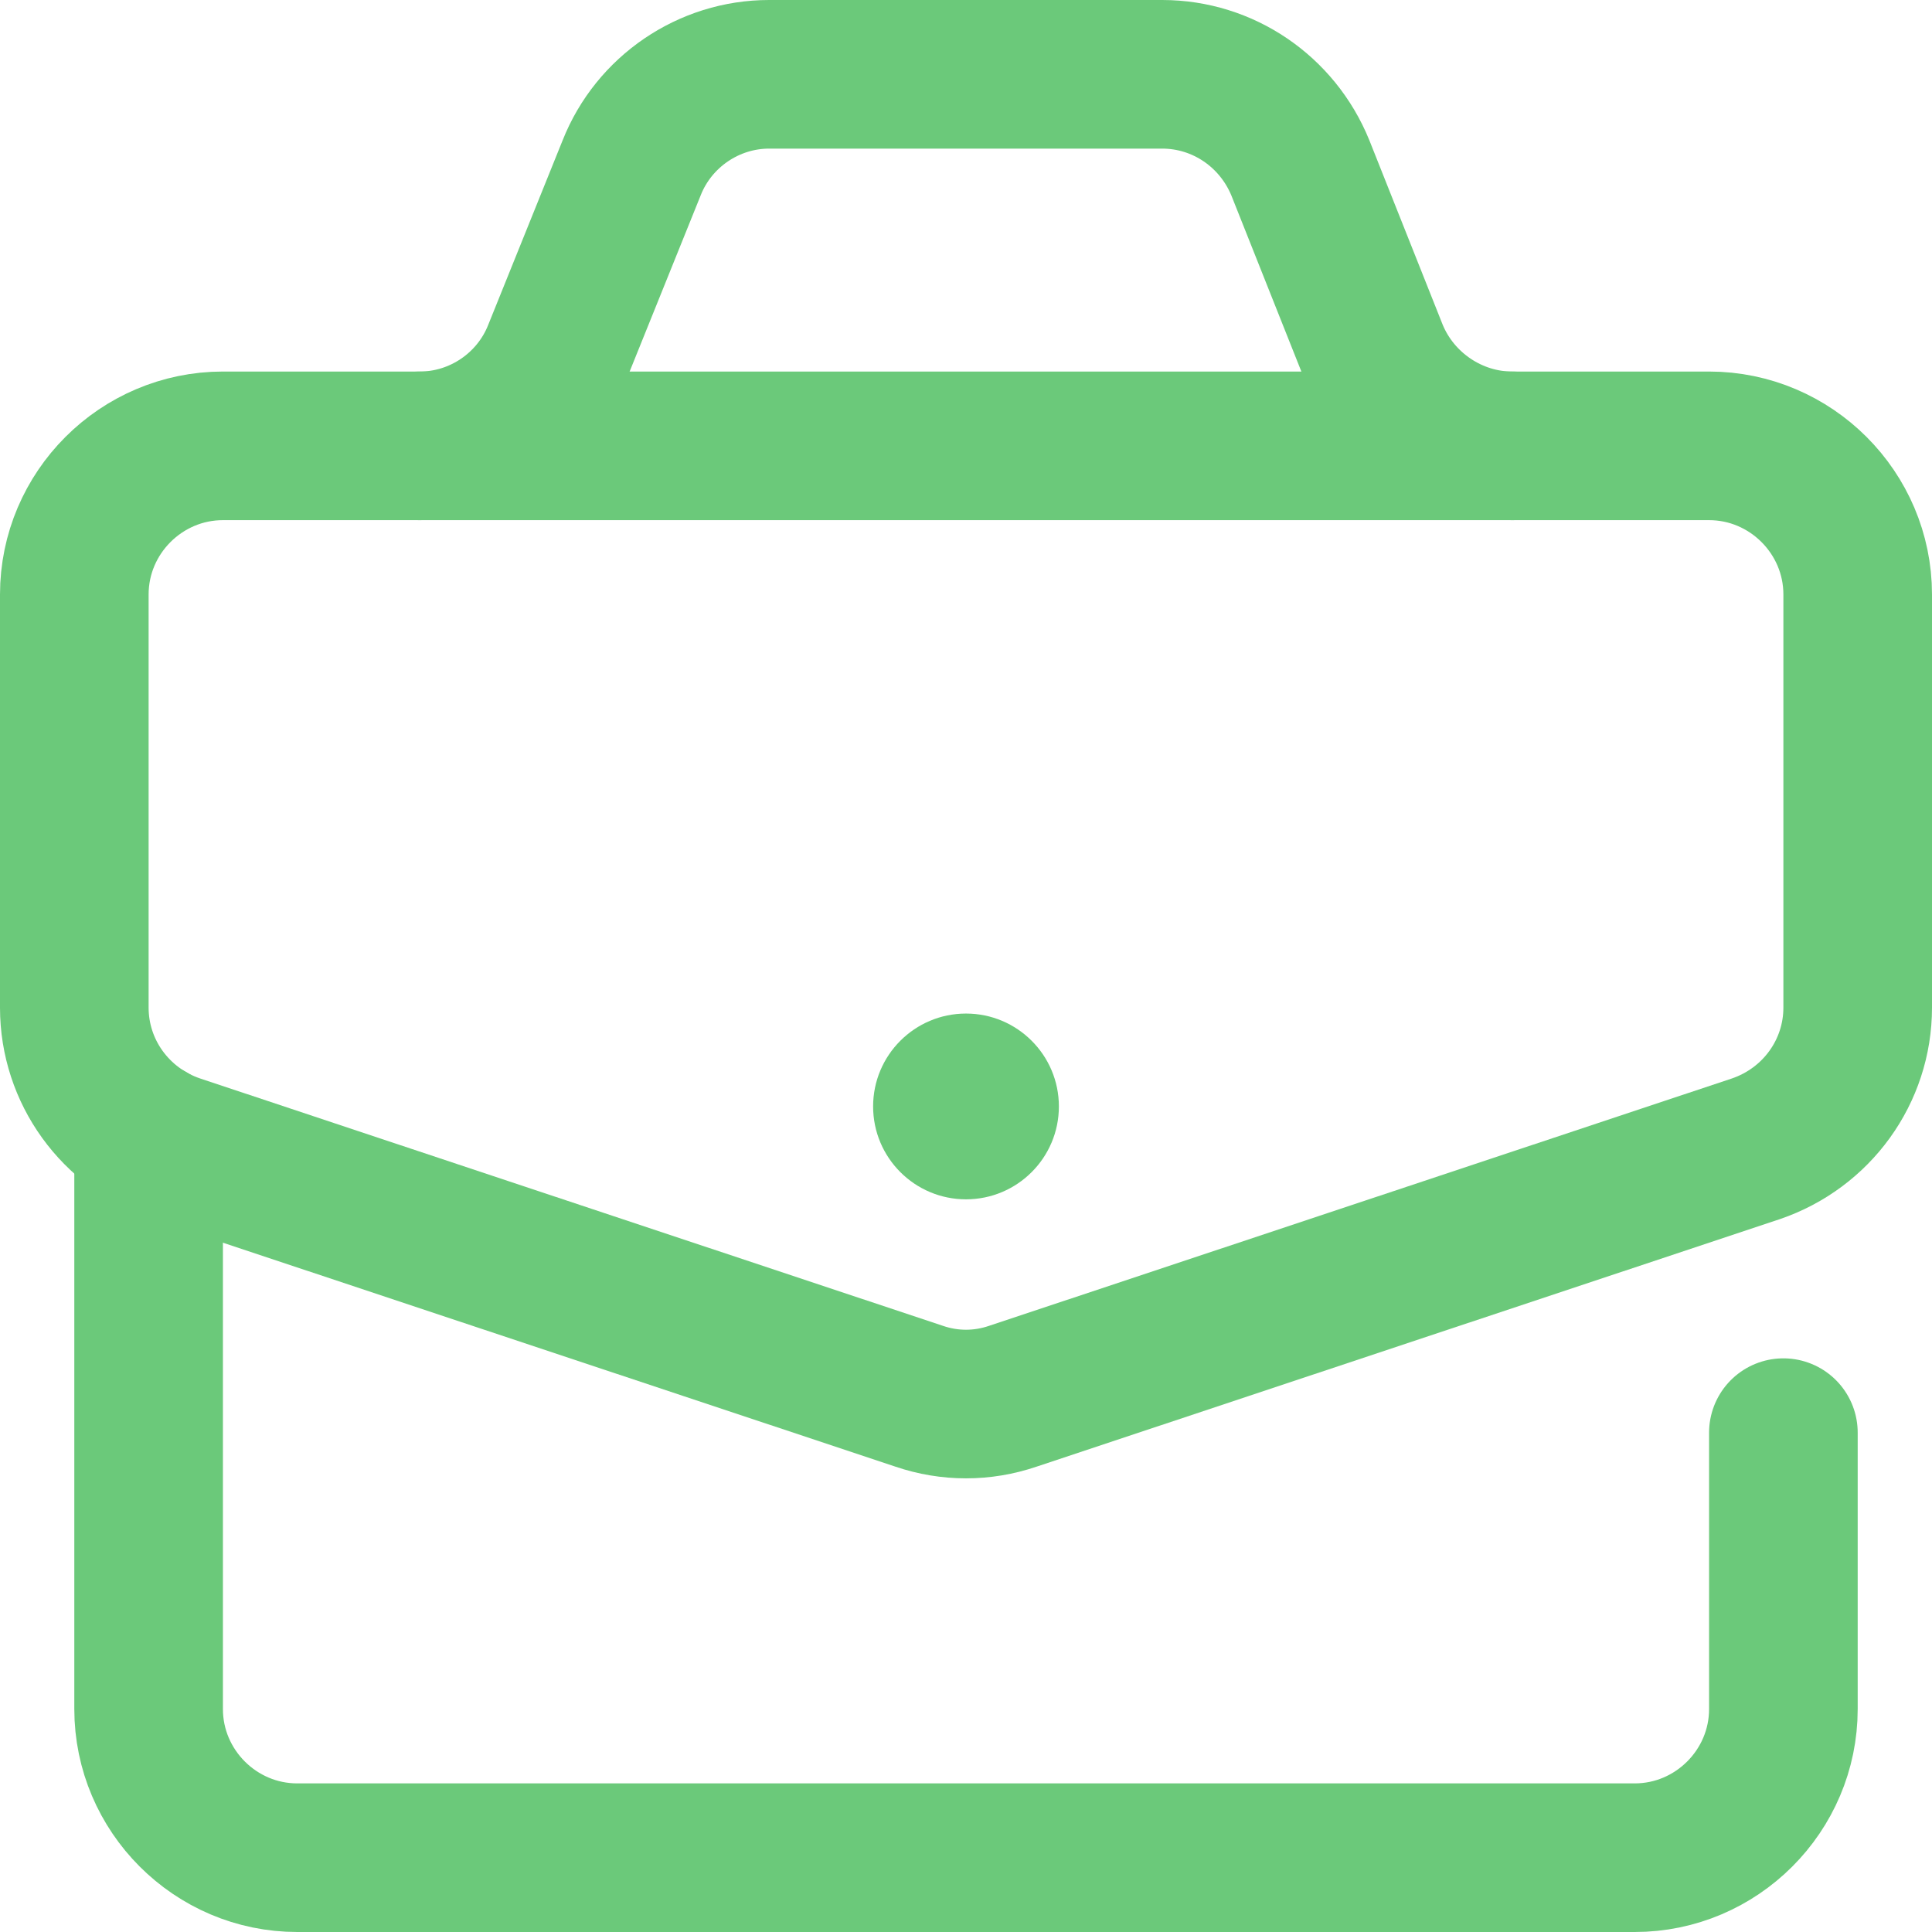 <svg width="26" height="26" viewBox="0 0 26 26" fill="none" xmlns="http://www.w3.org/2000/svg">
<path d="M24 19.28V23C24 24.1 23.1 25 22 25H4C2.9 25 2 24.1 2 23V15.29" stroke="#6bc97a" stroke-width="2" stroke-linecap="round" stroke-linejoin="round"/>
<path d="M23.63 15.46L13.63 18.79C13.22 18.93 12.78 18.93 12.37 18.79L2.37 15.46C1.55 15.18 1 14.42 1 13.56V8C1 6.9 1.9 6 3 6H23C24.1 6 25 6.9 25 8V13.56C25 14.42 24.45 15.18 23.63 15.46Z" stroke="#6bc97a" stroke-width="2" stroke-linecap="round" stroke-linejoin="round"/>
<path d="M5.65 6C6.46 6 7.2 5.5 7.5 4.74L8.5 2.26C8.8 1.5 9.54 1 10.35 1H15.64C16.46 1 17.19 1.5 17.5 2.26L18.49 4.75C18.8 5.5 19.54 6 20.35 6" stroke="#6bc97a" stroke-width="2" stroke-linecap="round" stroke-linejoin="round"/>
<path d="M13 16.14C13.69 16.14 14.25 15.58 14.25 14.89C14.25 14.2 13.69 13.64 13 13.64C12.31 13.64 11.75 14.2 11.75 14.89C11.75 15.58 12.31 16.14 13 16.14Z" fill="#6bc97a"/>
</svg>
